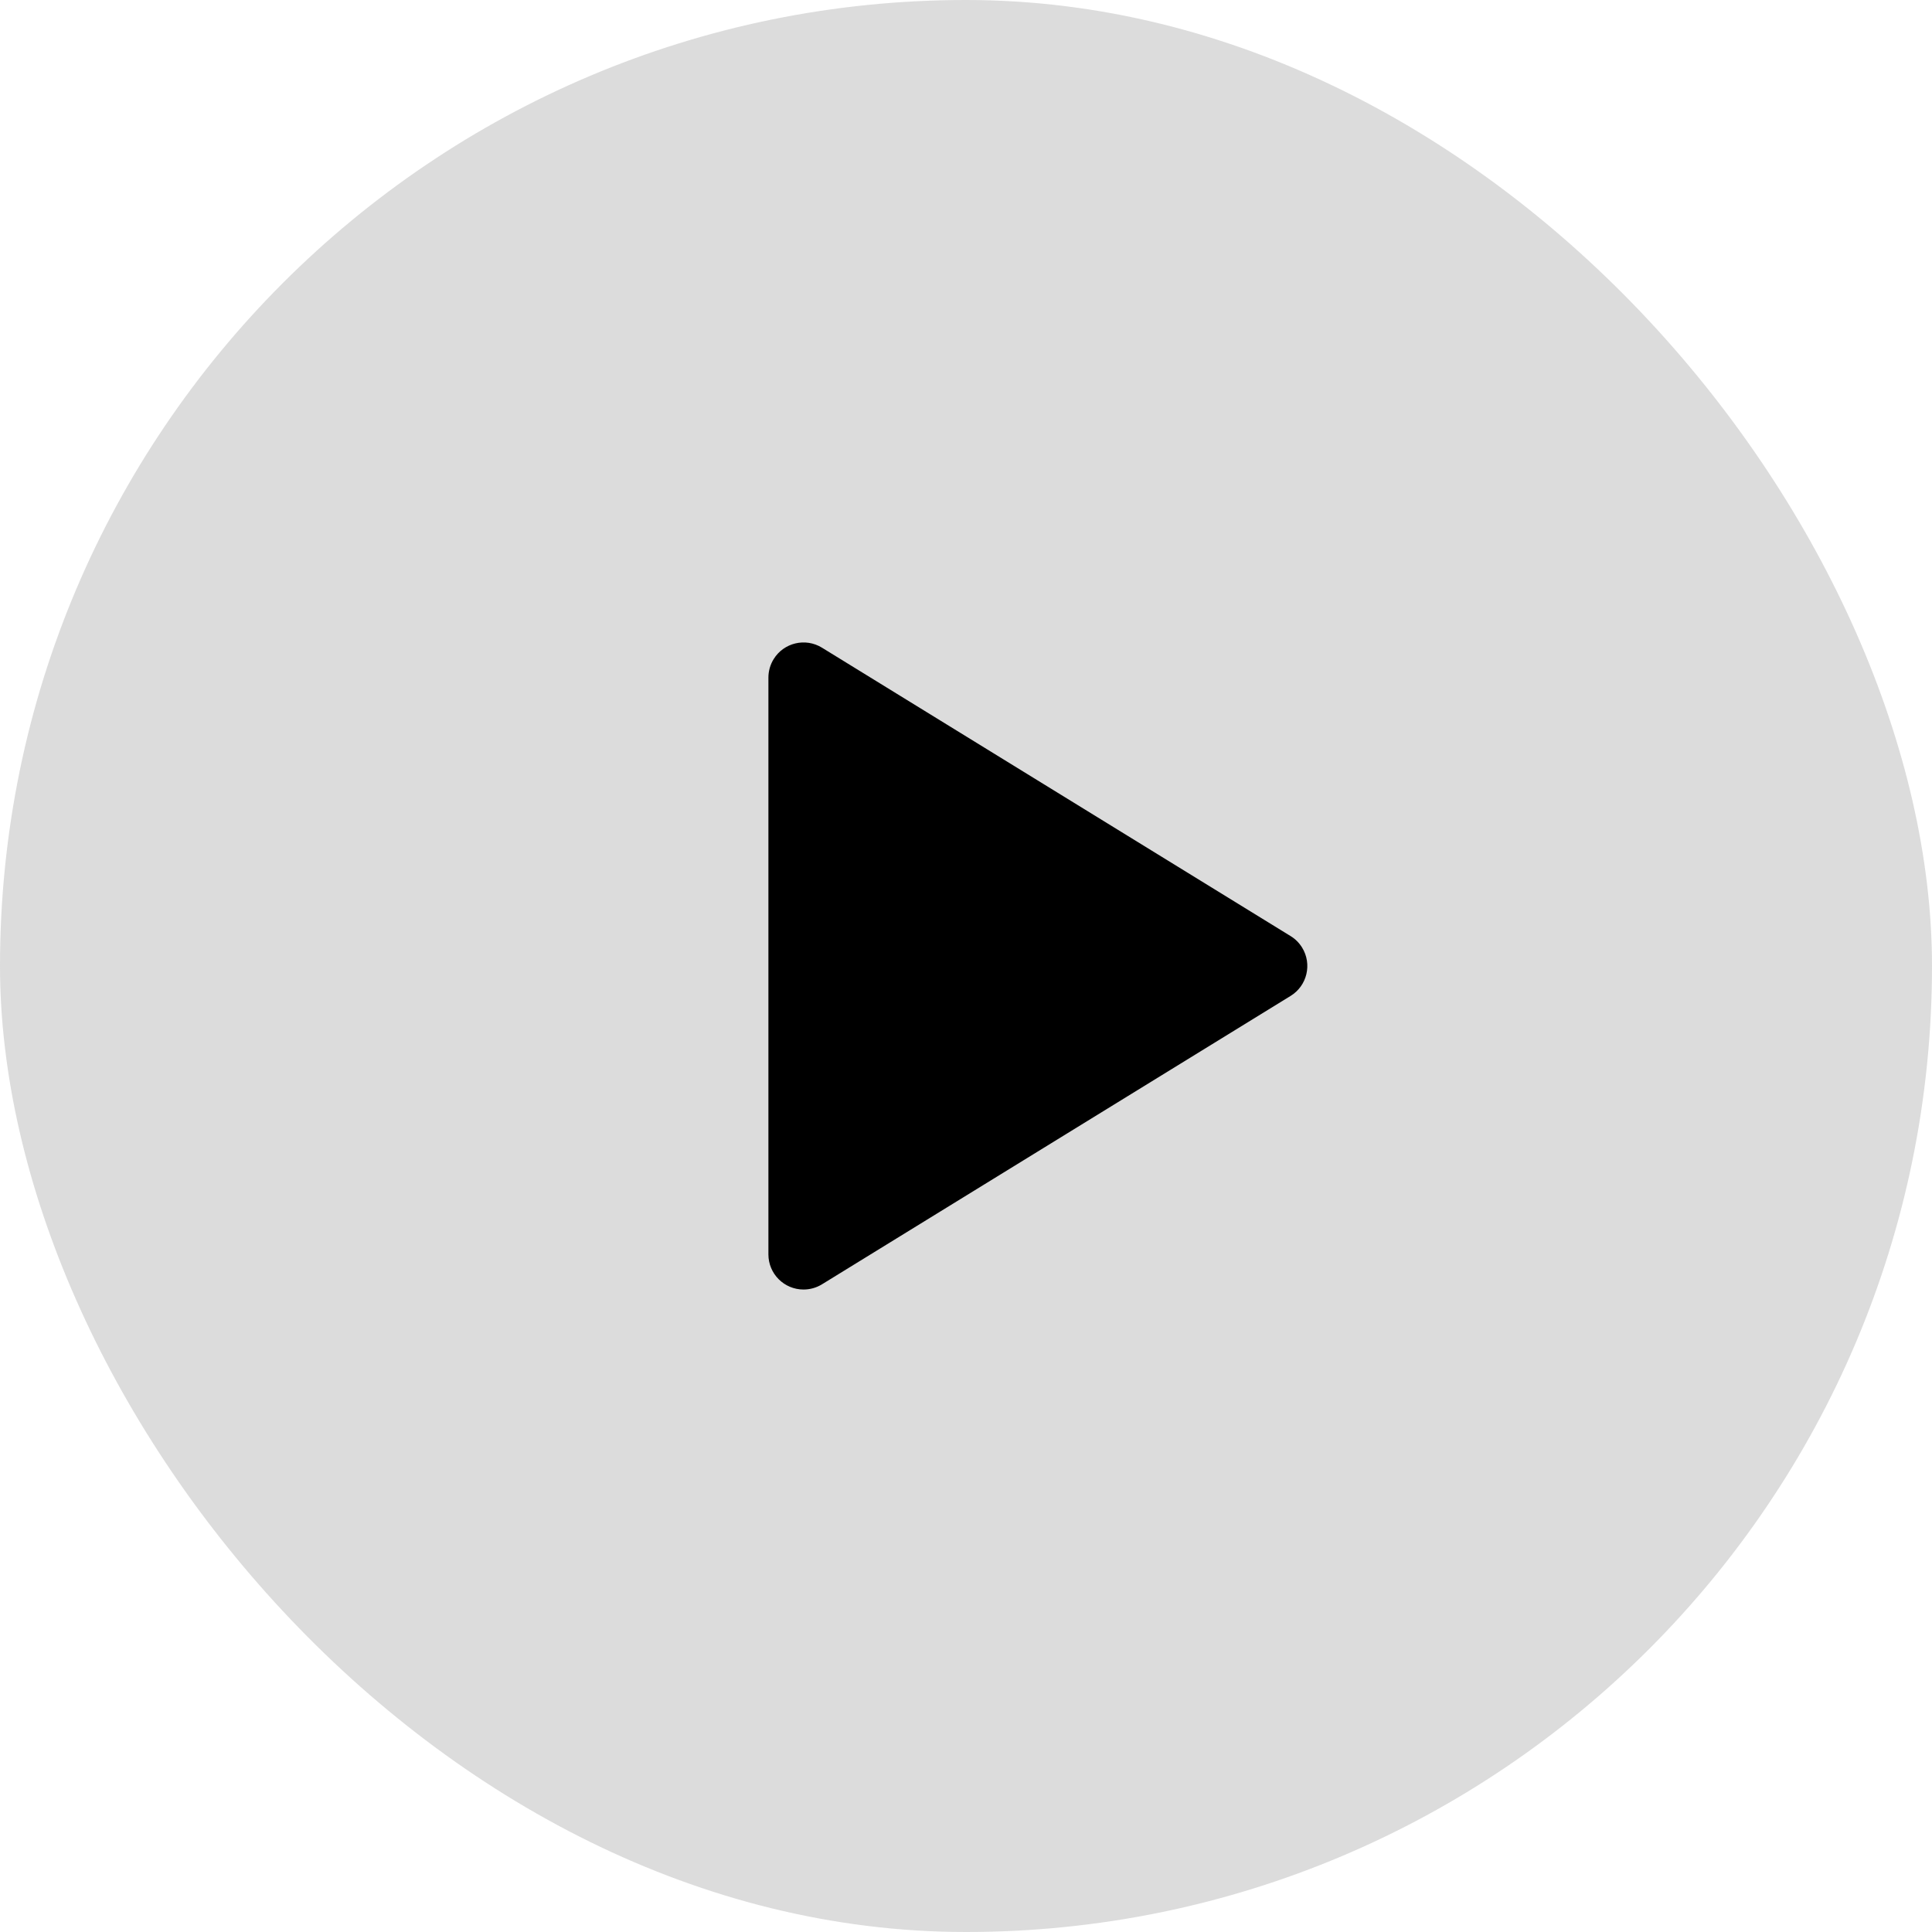 <?xml version="1.0" encoding="UTF-8"?>
<svg width="44px" height="44px" viewBox="0 0 44 44" version="1.1" xmlns="http://www.w3.org/2000/svg" xmlns:xlink="http://www.w3.org/1999/xlink">
    <title>编组 14</title>
    <g id="变焦器" stroke="none" stroke-width="1" fill="none" fill-rule="evenodd">
        <g id="Plus-FocusStacking" transform="translate(-289, -307)">
            <g id="编组-9" transform="translate(0, 51)">
                <g id="编组-14" transform="translate(289, 256)">
                    <rect id="矩形" fill-opacity="0.9" fill="#D8D8D8" x="0" y="0" width="44" height="44" rx="22"></rect>
                    <path d="M17.5,15.432 L17.5,28.568 C17.5,29.01 17.858,29.368 18.3,29.368 C18.448,29.368 18.593,29.327 18.719,29.25 L29.393,22.681 C29.769,22.45 29.886,21.957 29.655,21.581 C29.589,21.474 29.5,21.384 29.393,21.319 L18.719,14.75 C18.343,14.519 17.85,14.636 17.619,15.012 C17.541,15.138 17.5,15.284 17.5,15.432 Z" id="路径-2" fill="#000000"></path>
                </g>
            </g>
        </g>
    </g>
</svg>